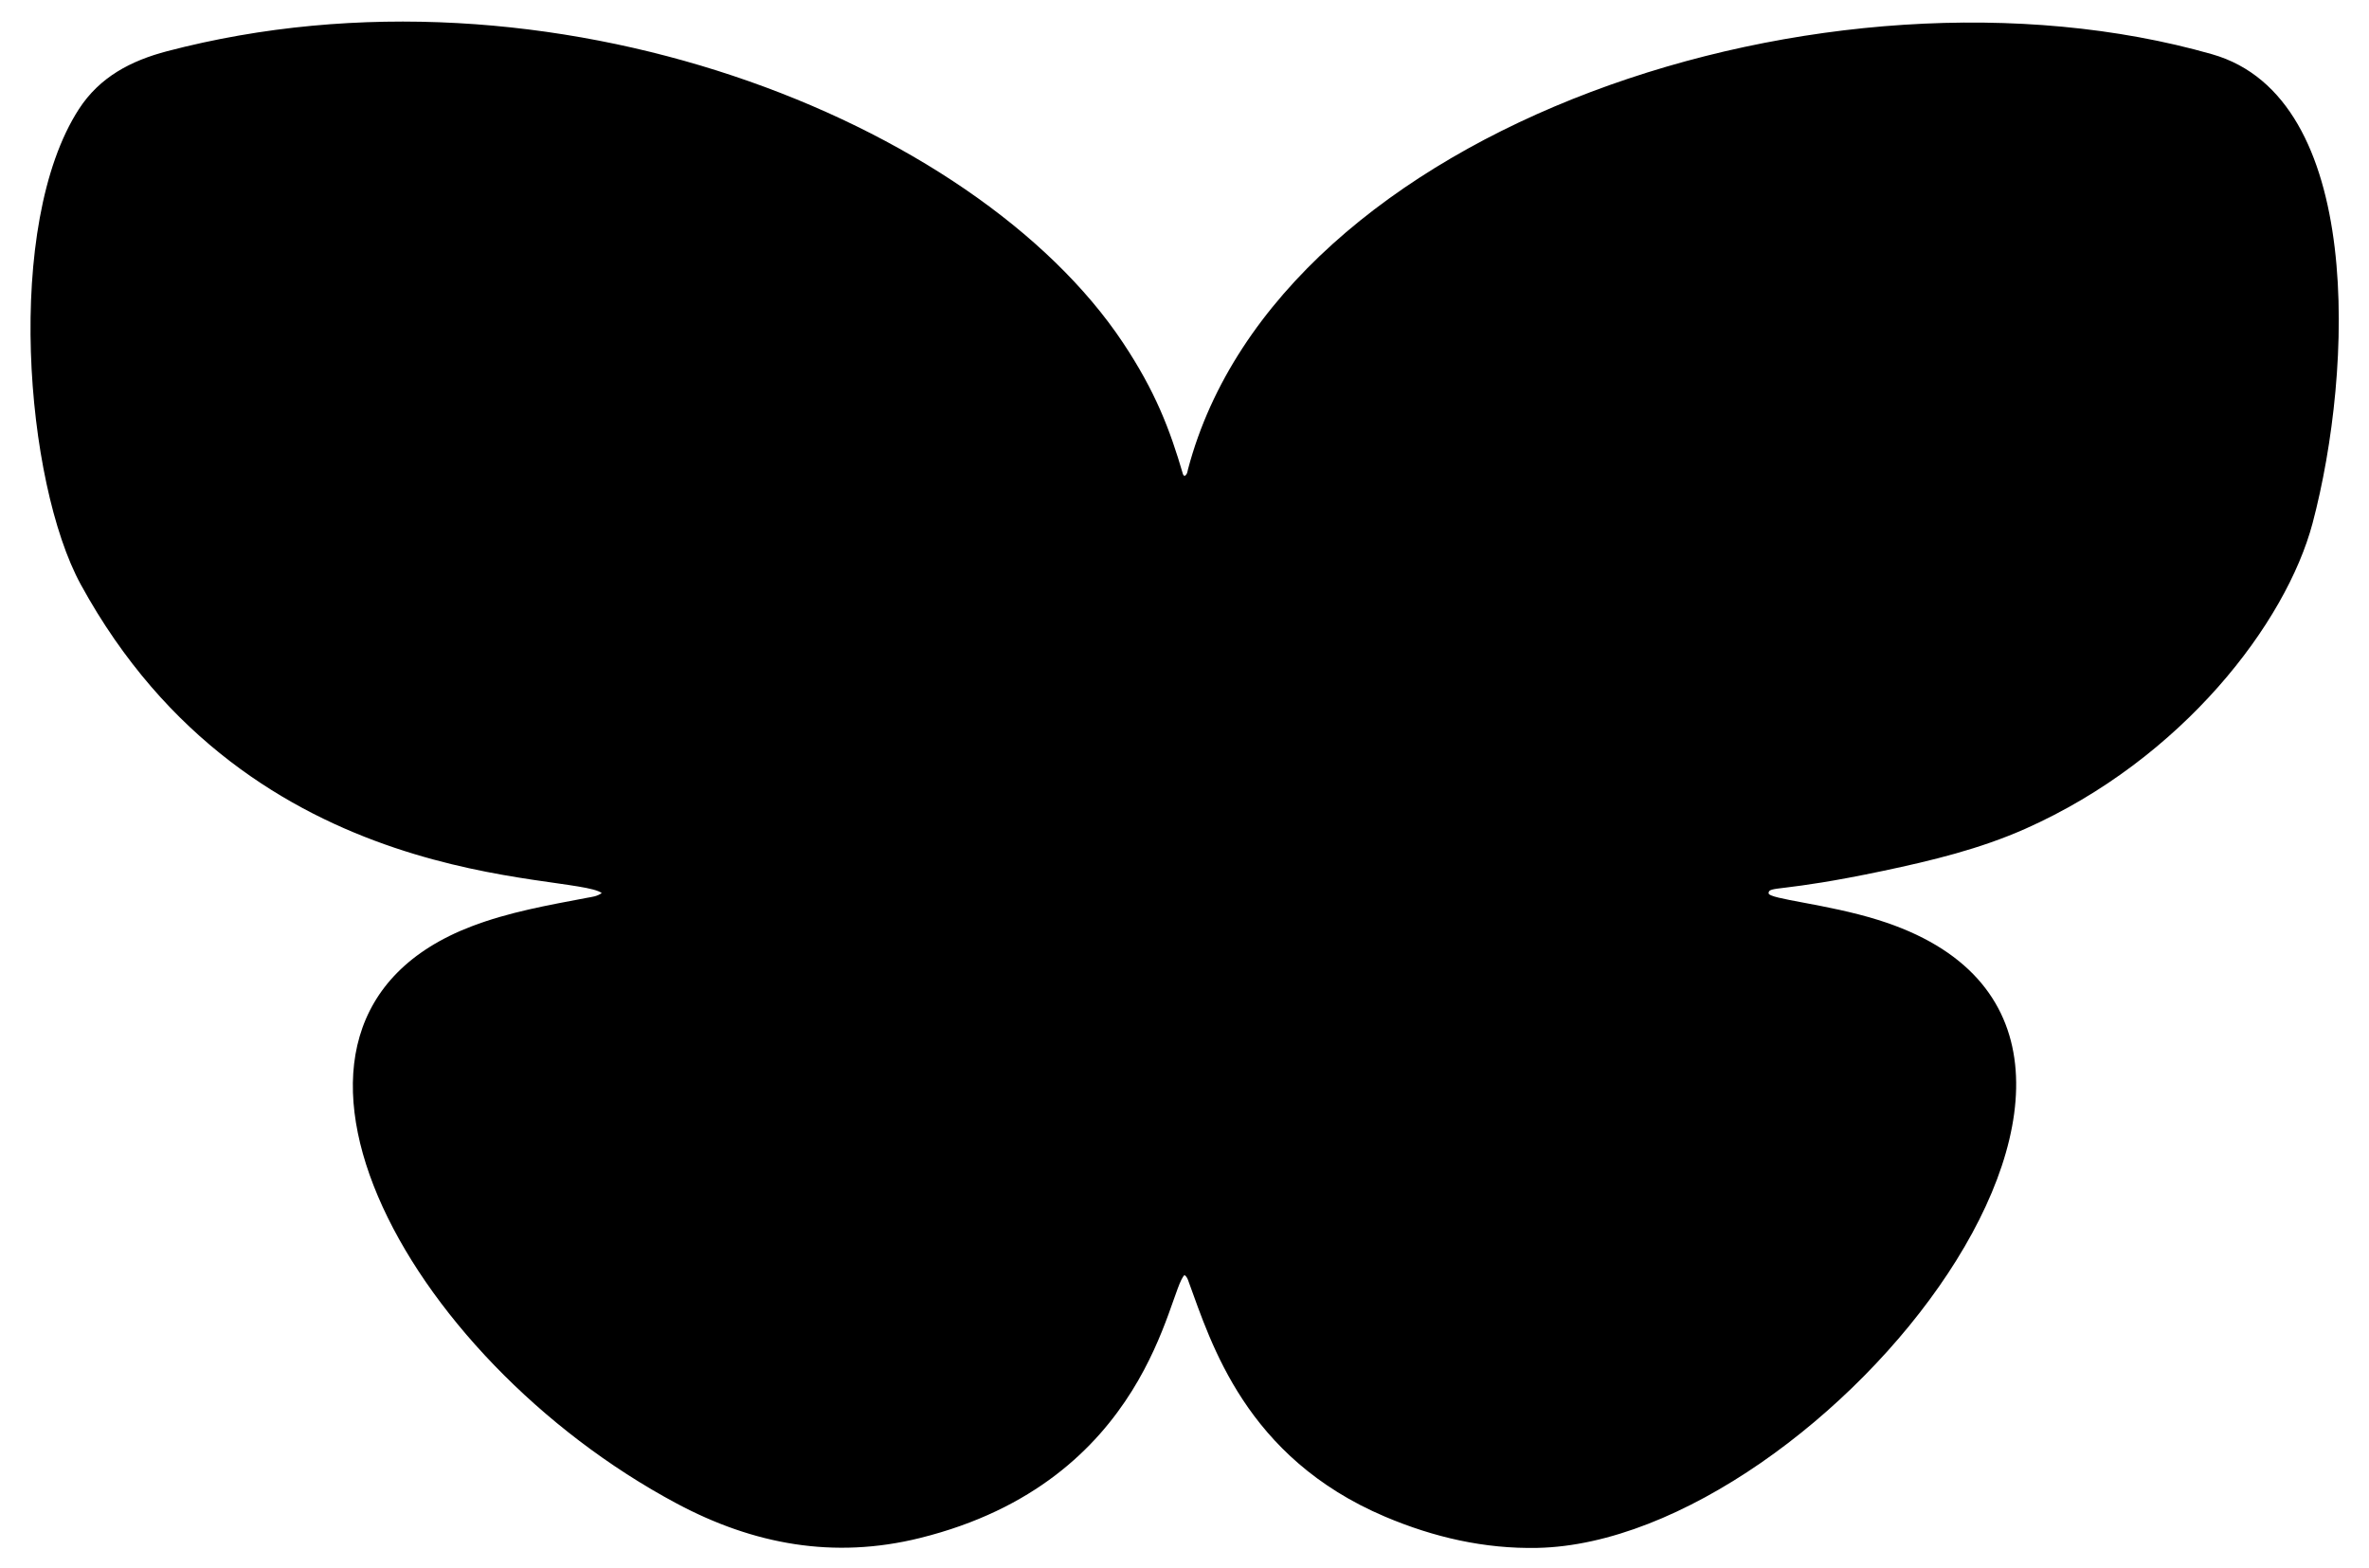 <?xml version="1.0" encoding="utf-8"?>

<!DOCTYPE svg PUBLIC "-//W3C//DTD SVG 1.1//EN" "http://www.w3.org/Graphics/SVG/1.1/DTD/svg11.dtd">
<svg version="1.1" id="Layer_1" xmlns="http://www.w3.org/2000/svg" xmlns:xlink="http://www.w3.org/1999/xlink" x="0px" y="0px"
	 viewBox="0 0 2480.393 1642.067" enable-background="new 0 0 2480.393 1642.067" xml:space="preserve">
<g>
	<path d="M1240.181,1335.265c-17.355,15.969-37.142,215.974-277.169,275.401c-89.973,22.276-174.08,6.747-254.336-36.1
		c-286.138-152.763-476.87-504.326-214.997-604.473c39.123-14.962,80.166-22.145,121.066-29.925
		c4.992-0.95,10.243-1.329,15.32-4.948c-30.083-22.353-366.946,3.429-545.476-323.107C26.362,505.614,4.148,235.454,82.613,114.252
		c21.796-33.667,54.489-50.687,92.269-60.606c401.058-105.292,845.902,72.277,1000.86,305.181
		c33.932,51.001,49.046,90.553,62.867,137.796c0.197,0.673,0.927,1.191,1.51,1.903c3.05-1.522,3.095-4.655,3.753-7.145
		c95.107-360.189,672.587-548.635,1072.259-434.574c159.416,45.495,147.721,330.51,105.197,491.029
		c-27.635,104.316-136.259,246.944-300.729,320.054c-47.551,21.138-97.928,33.326-148.66,44.037
		c-107.86,22.774-119.889,15.635-120.21,23.394c-0.258,6.247,60.51,11.114,114.79,28.065
		c372.573,116.349-58.877,651.496-356.807,657.575c-55.407,1.13-108.479-11.067-159.456-32.663
		c-146.366-62.005-182.316-182.417-205.582-245.672C1243.717,1340.018,1243.04,1337.14,1240.181,1335.265z"/>
</g>
</svg>
